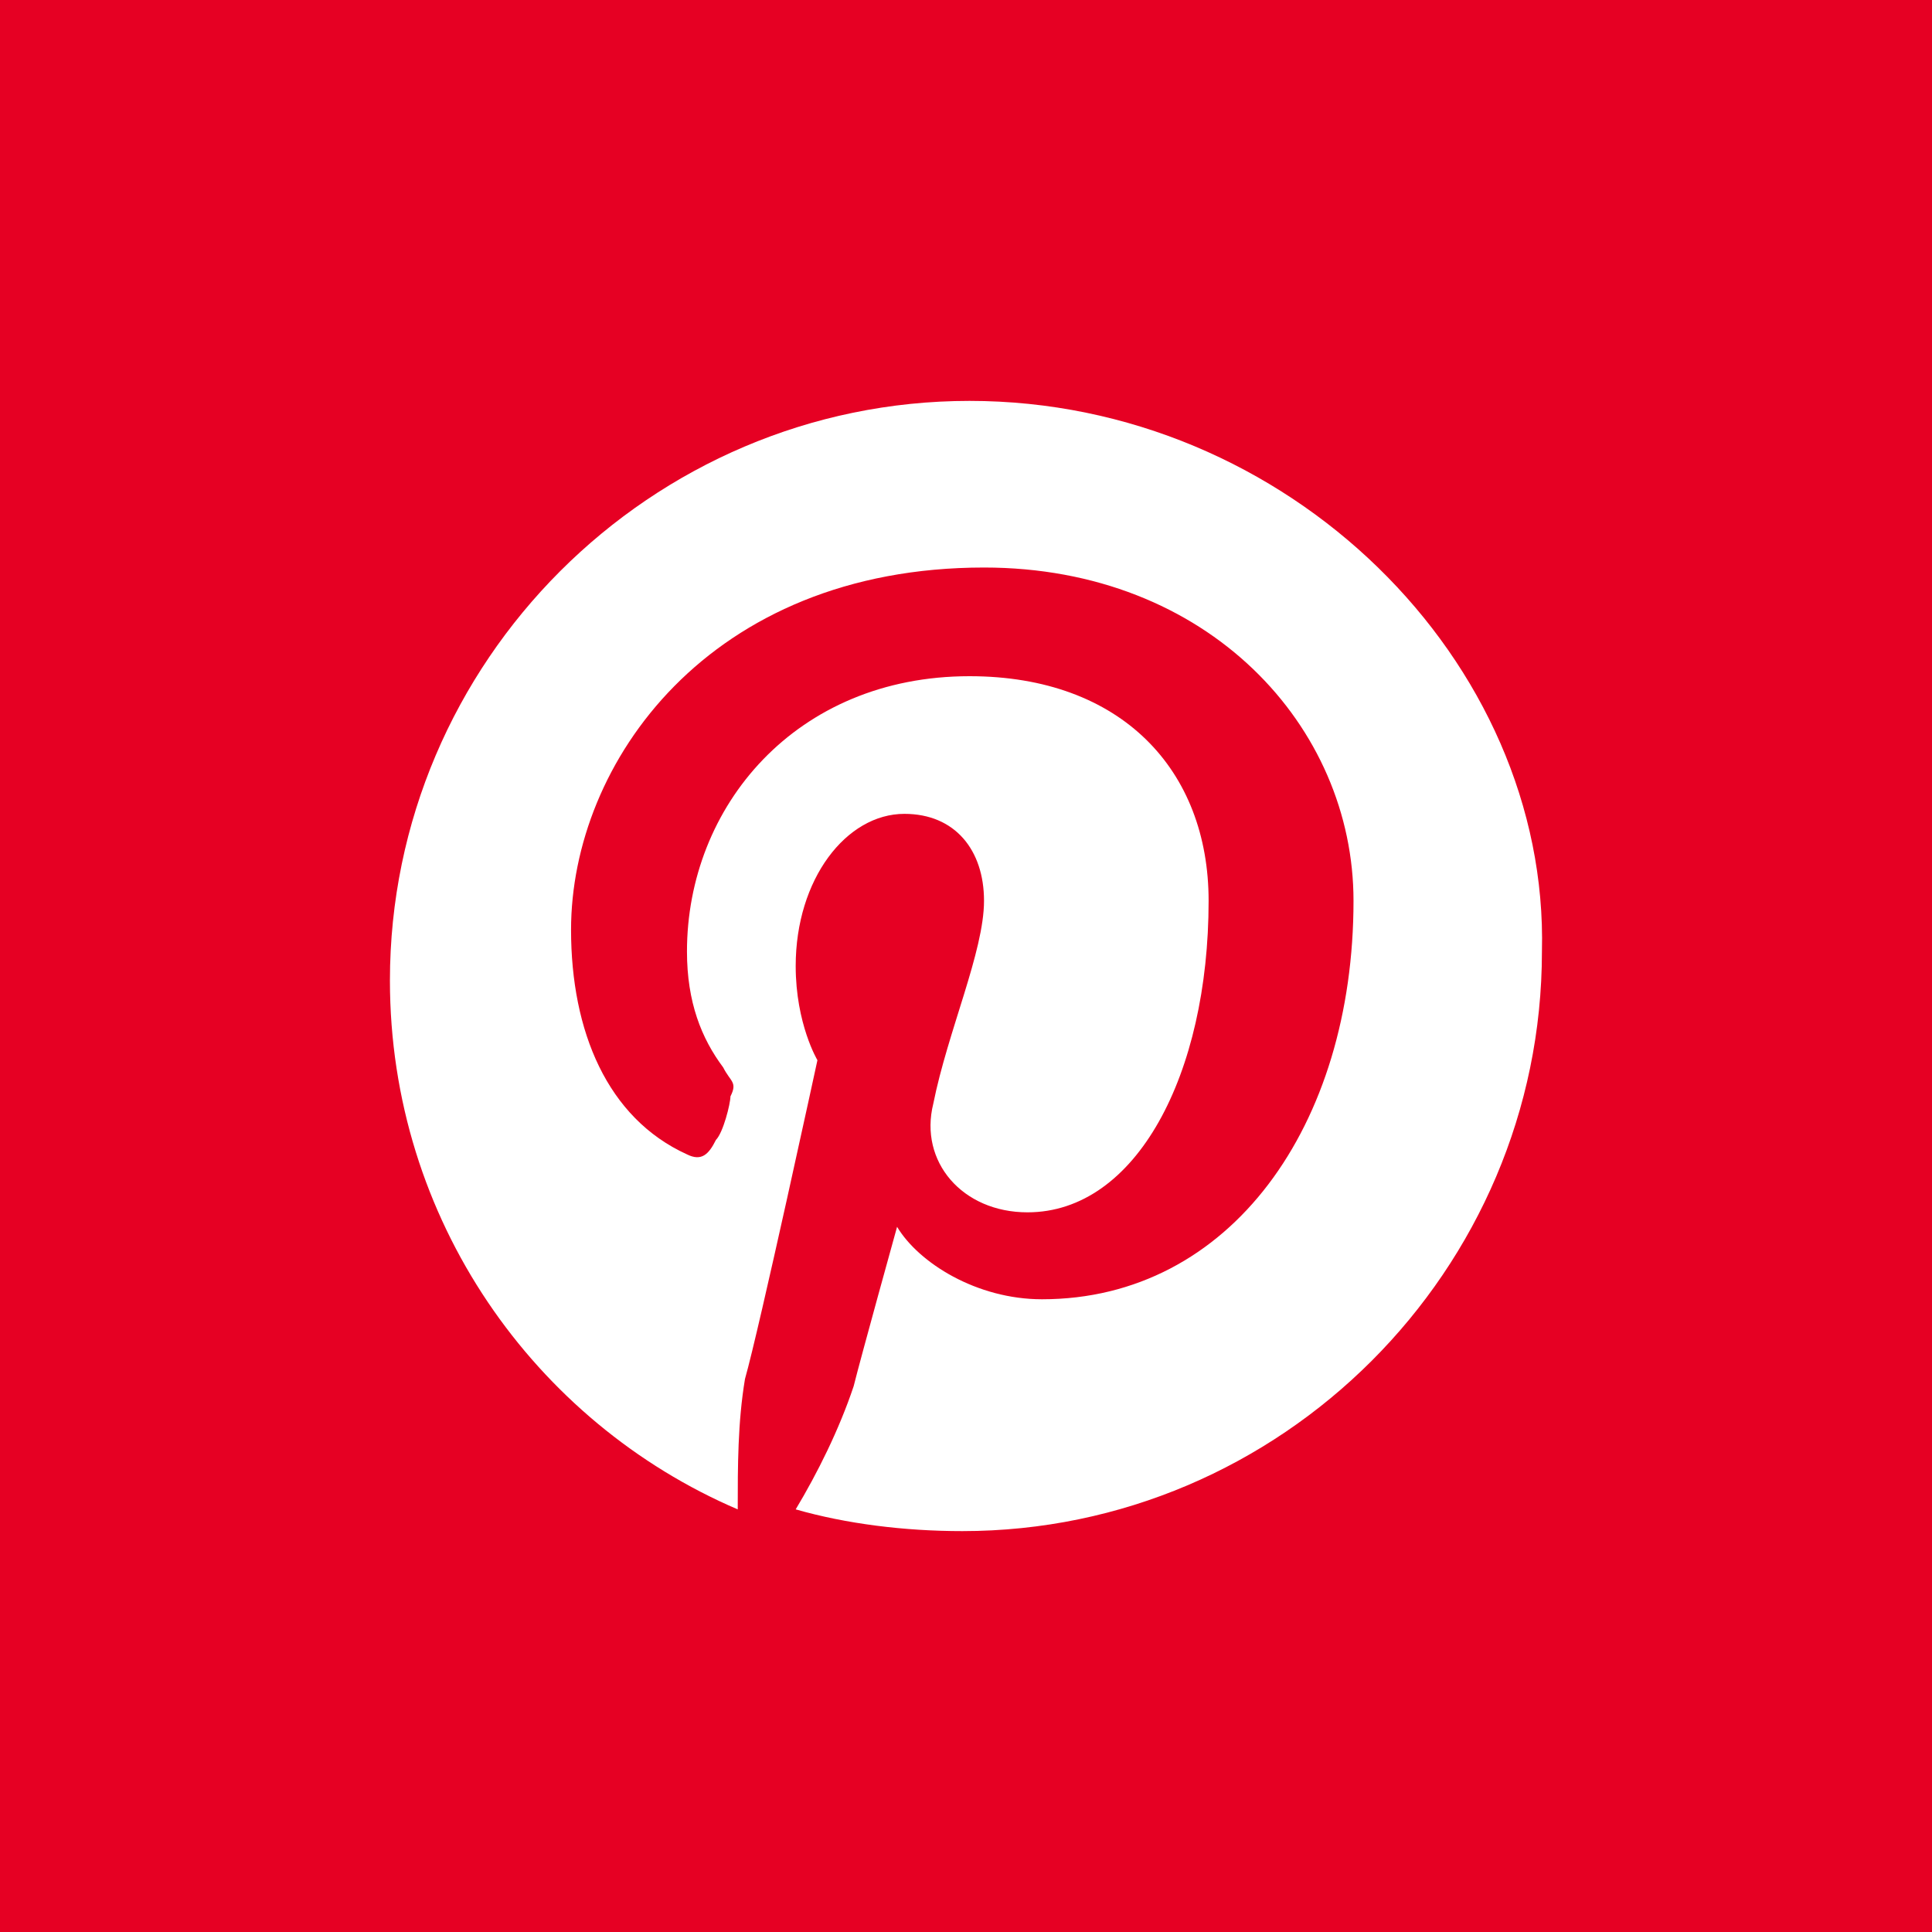 <?xml version="1.0"?>
<svg xmlns="http://www.w3.org/2000/svg" width="40" height="40" viewBox="0 0 40 40" fill="none">
<rect width="40" height="40" fill="#E60023"/>
<path d="M20.073 8.3C13.473 8.3 8.073 13.7 8.073 20.3C8.073 25.25 11.073 29.45 15.274 31.25C15.274 30.35 15.274 29.45 15.424 28.55C15.723 27.5 16.924 21.95 16.924 21.95C16.924 21.95 16.474 21.2 16.474 20C16.474 18.2 17.523 16.85 18.724 16.85C19.773 16.85 20.373 17.6 20.373 18.65C20.373 19.7 19.623 21.35 19.323 22.85C19.023 24.05 19.924 25.1 21.273 25.1C23.523 25.1 25.023 22.25 25.023 18.65C25.023 15.95 23.224 14 20.073 14C16.474 14 14.223 16.7 14.223 19.7C14.223 20.75 14.524 21.5 14.973 22.1C15.123 22.4 15.274 22.4 15.123 22.7C15.123 22.85 14.973 23.45 14.823 23.6C14.674 23.9 14.524 24.05 14.223 23.9C12.573 23.15 11.823 21.35 11.823 19.25C11.823 15.8 14.674 11.75 20.373 11.75C25.023 11.75 28.023 15.05 28.023 18.65C28.023 23.3 25.474 26.9 21.573 26.9C20.224 26.9 19.023 26.15 18.573 25.4C18.573 25.4 17.823 28.1 17.674 28.7C17.373 29.6 16.924 30.5 16.474 31.25C17.523 31.55 18.724 31.7 19.924 31.7C26.523 31.7 31.924 26.3 31.924 19.7C32.074 13.7 26.674 8.3 20.073 8.3Z" fill="white"/>
</svg>
